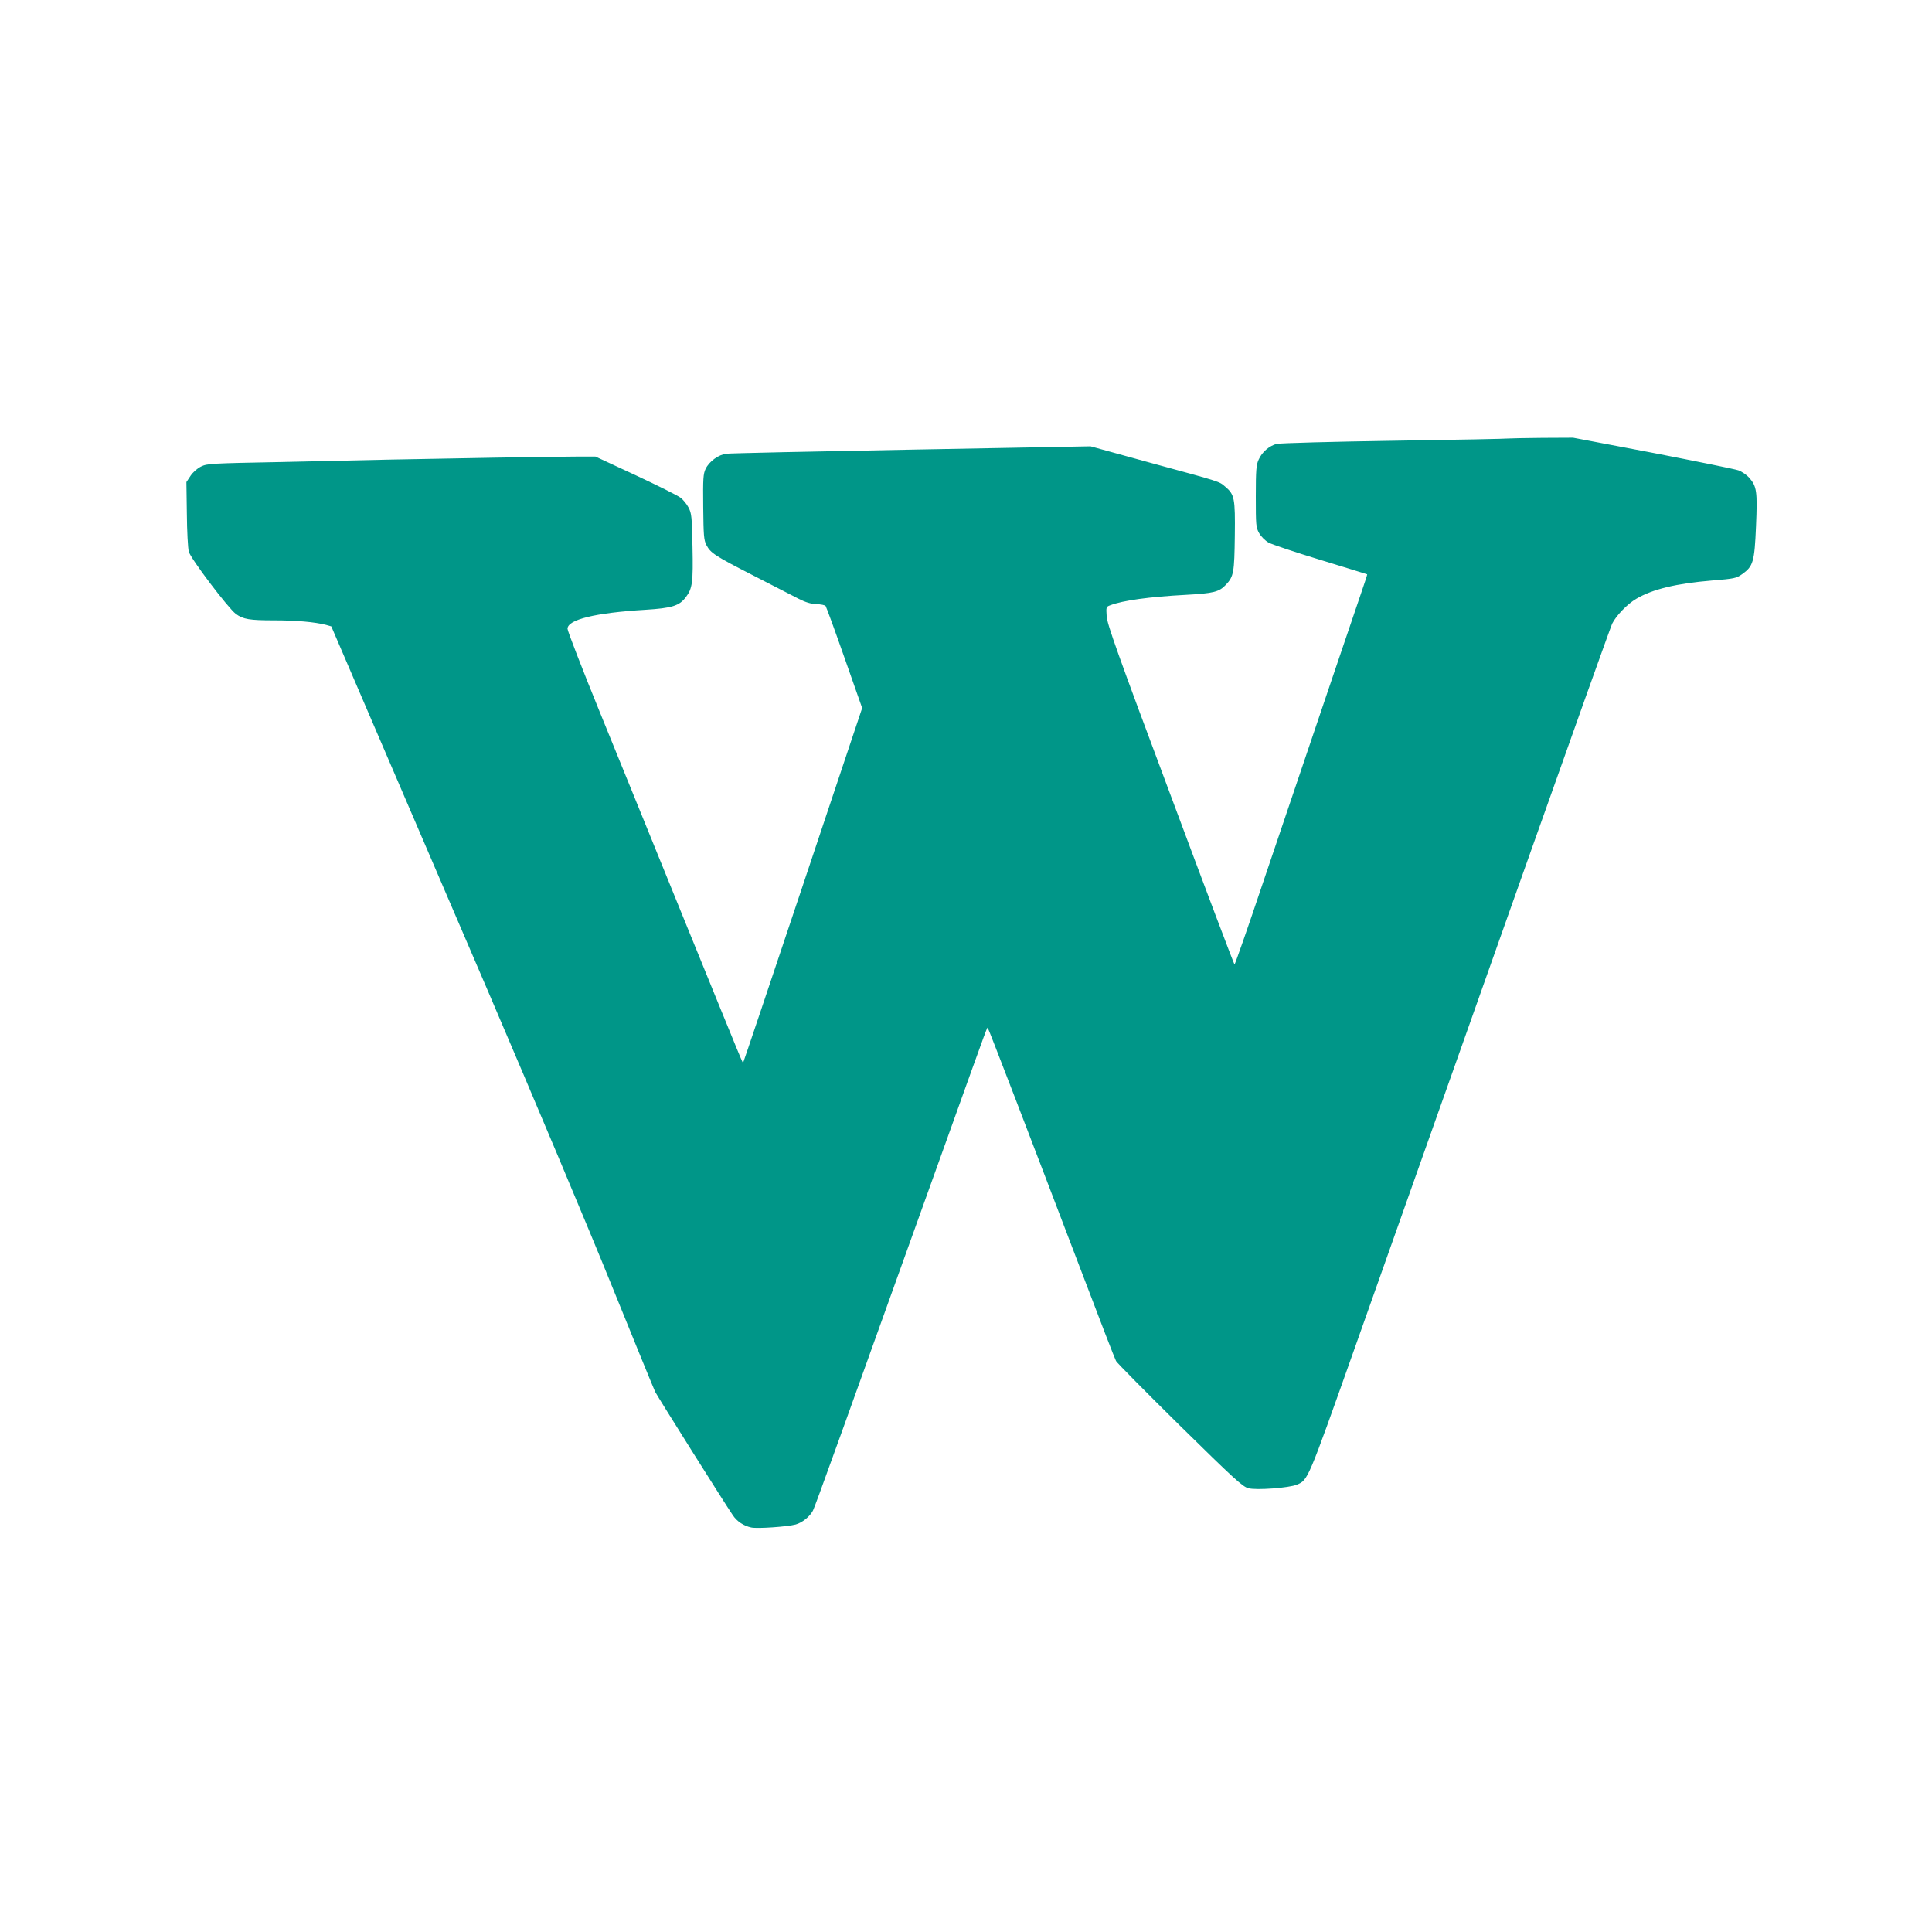 <?xml version="1.0" standalone="no"?>
<!DOCTYPE svg PUBLIC "-//W3C//DTD SVG 20010904//EN"
 "http://www.w3.org/TR/2001/REC-SVG-20010904/DTD/svg10.dtd">
<svg version="1.0" xmlns="http://www.w3.org/2000/svg"
 width="1280pt" height="1280pt" viewBox="0 0 1280 1280"
 preserveAspectRatio="xMidYMid meet">
<g transform="translate(0,1280) scale(0.1,-0.1)"
fill="#009688" stroke="none">
<path d="M10000 9895 c-8 -2 -350 -9 -760 -15 -410 -6 -762 -16 -782 -21 -49
-13 -97 -54 -119 -104 -16 -34 -19 -68 -19 -244 0 -192 1 -205 22 -243 13 -23
40 -50 63 -63 22 -12 177 -64 345 -115 168 -51 306 -94 308 -95 1 -1 -16 -55
-39 -121 -39 -113 -250 -737 -651 -1921 -100 -299 -186 -543 -189 -543 -3 0
-194 505 -424 1123 -351 938 -420 1132 -423 1184 -4 61 -4 63 24 73 83 32 258
56 500 69 184 10 221 19 266 67 52 55 56 82 59 325 3 249 -2 273 -64 325 -41
35 -22 29 -485 155 l-407 112 -1185 -22 c-652 -12 -1204 -24 -1227 -27 -53 -6
-114 -51 -138 -100 -16 -34 -18 -63 -16 -253 2 -189 4 -218 21 -252 28 -53 55
-71 315 -204 127 -65 260 -133 296 -152 47 -24 82 -34 118 -36 29 0 56 -6 61
-12 4 -5 61 -160 125 -343 l117 -333 -392 -1172 c-216 -645 -394 -1174 -396
-1176 -4 -5 21 -66 -378 914 -194 479 -451 1109 -570 1402 -119 292 -216 543
-216 557 0 61 183 106 515 126 177 11 226 26 269 84 43 56 49 97 44 332 -4
202 -6 222 -26 261 -12 23 -36 53 -54 66 -18 14 -152 81 -298 149 l-265 123
-125 0 c-142 0 -905 -13 -1235 -20 -121 -3 -443 -10 -715 -16 -471 -9 -497
-10 -538 -30 -26 -13 -54 -38 -70 -62 l-27 -41 3 -210 c1 -116 7 -229 13 -251
12 -46 260 -373 311 -412 49 -36 91 -43 255 -43 146 0 269 -11 343 -30 l35
-10 237 -552 c131 -304 488 -1136 794 -1848 305 -712 677 -1596 826 -1965 149
-368 279 -686 289 -707 17 -33 460 -738 515 -818 27 -40 71 -69 121 -80 39 -9
240 5 295 20 45 13 93 52 114 92 14 26 177 480 894 2478 282 786 259 724 265
718 5 -4 258 -663 622 -1618 118 -311 220 -575 227 -587 6 -12 196 -204 422
-427 361 -355 417 -406 455 -416 52 -14 271 2 322 24 73 31 71 26 378 892 159
450 357 1008 439 1239 82 231 397 1120 700 1975 303 855 560 1574 571 1598 27
54 100 130 160 165 109 64 264 101 501 121 149 12 162 15 200 42 73 52 82 80
92 317 10 233 5 264 -45 322 -16 18 -49 41 -72 49 -23 8 -279 60 -568 116
l-527 100 -203 -1 c-112 -1 -211 -3 -219 -4z"/>
</g>
</svg>
